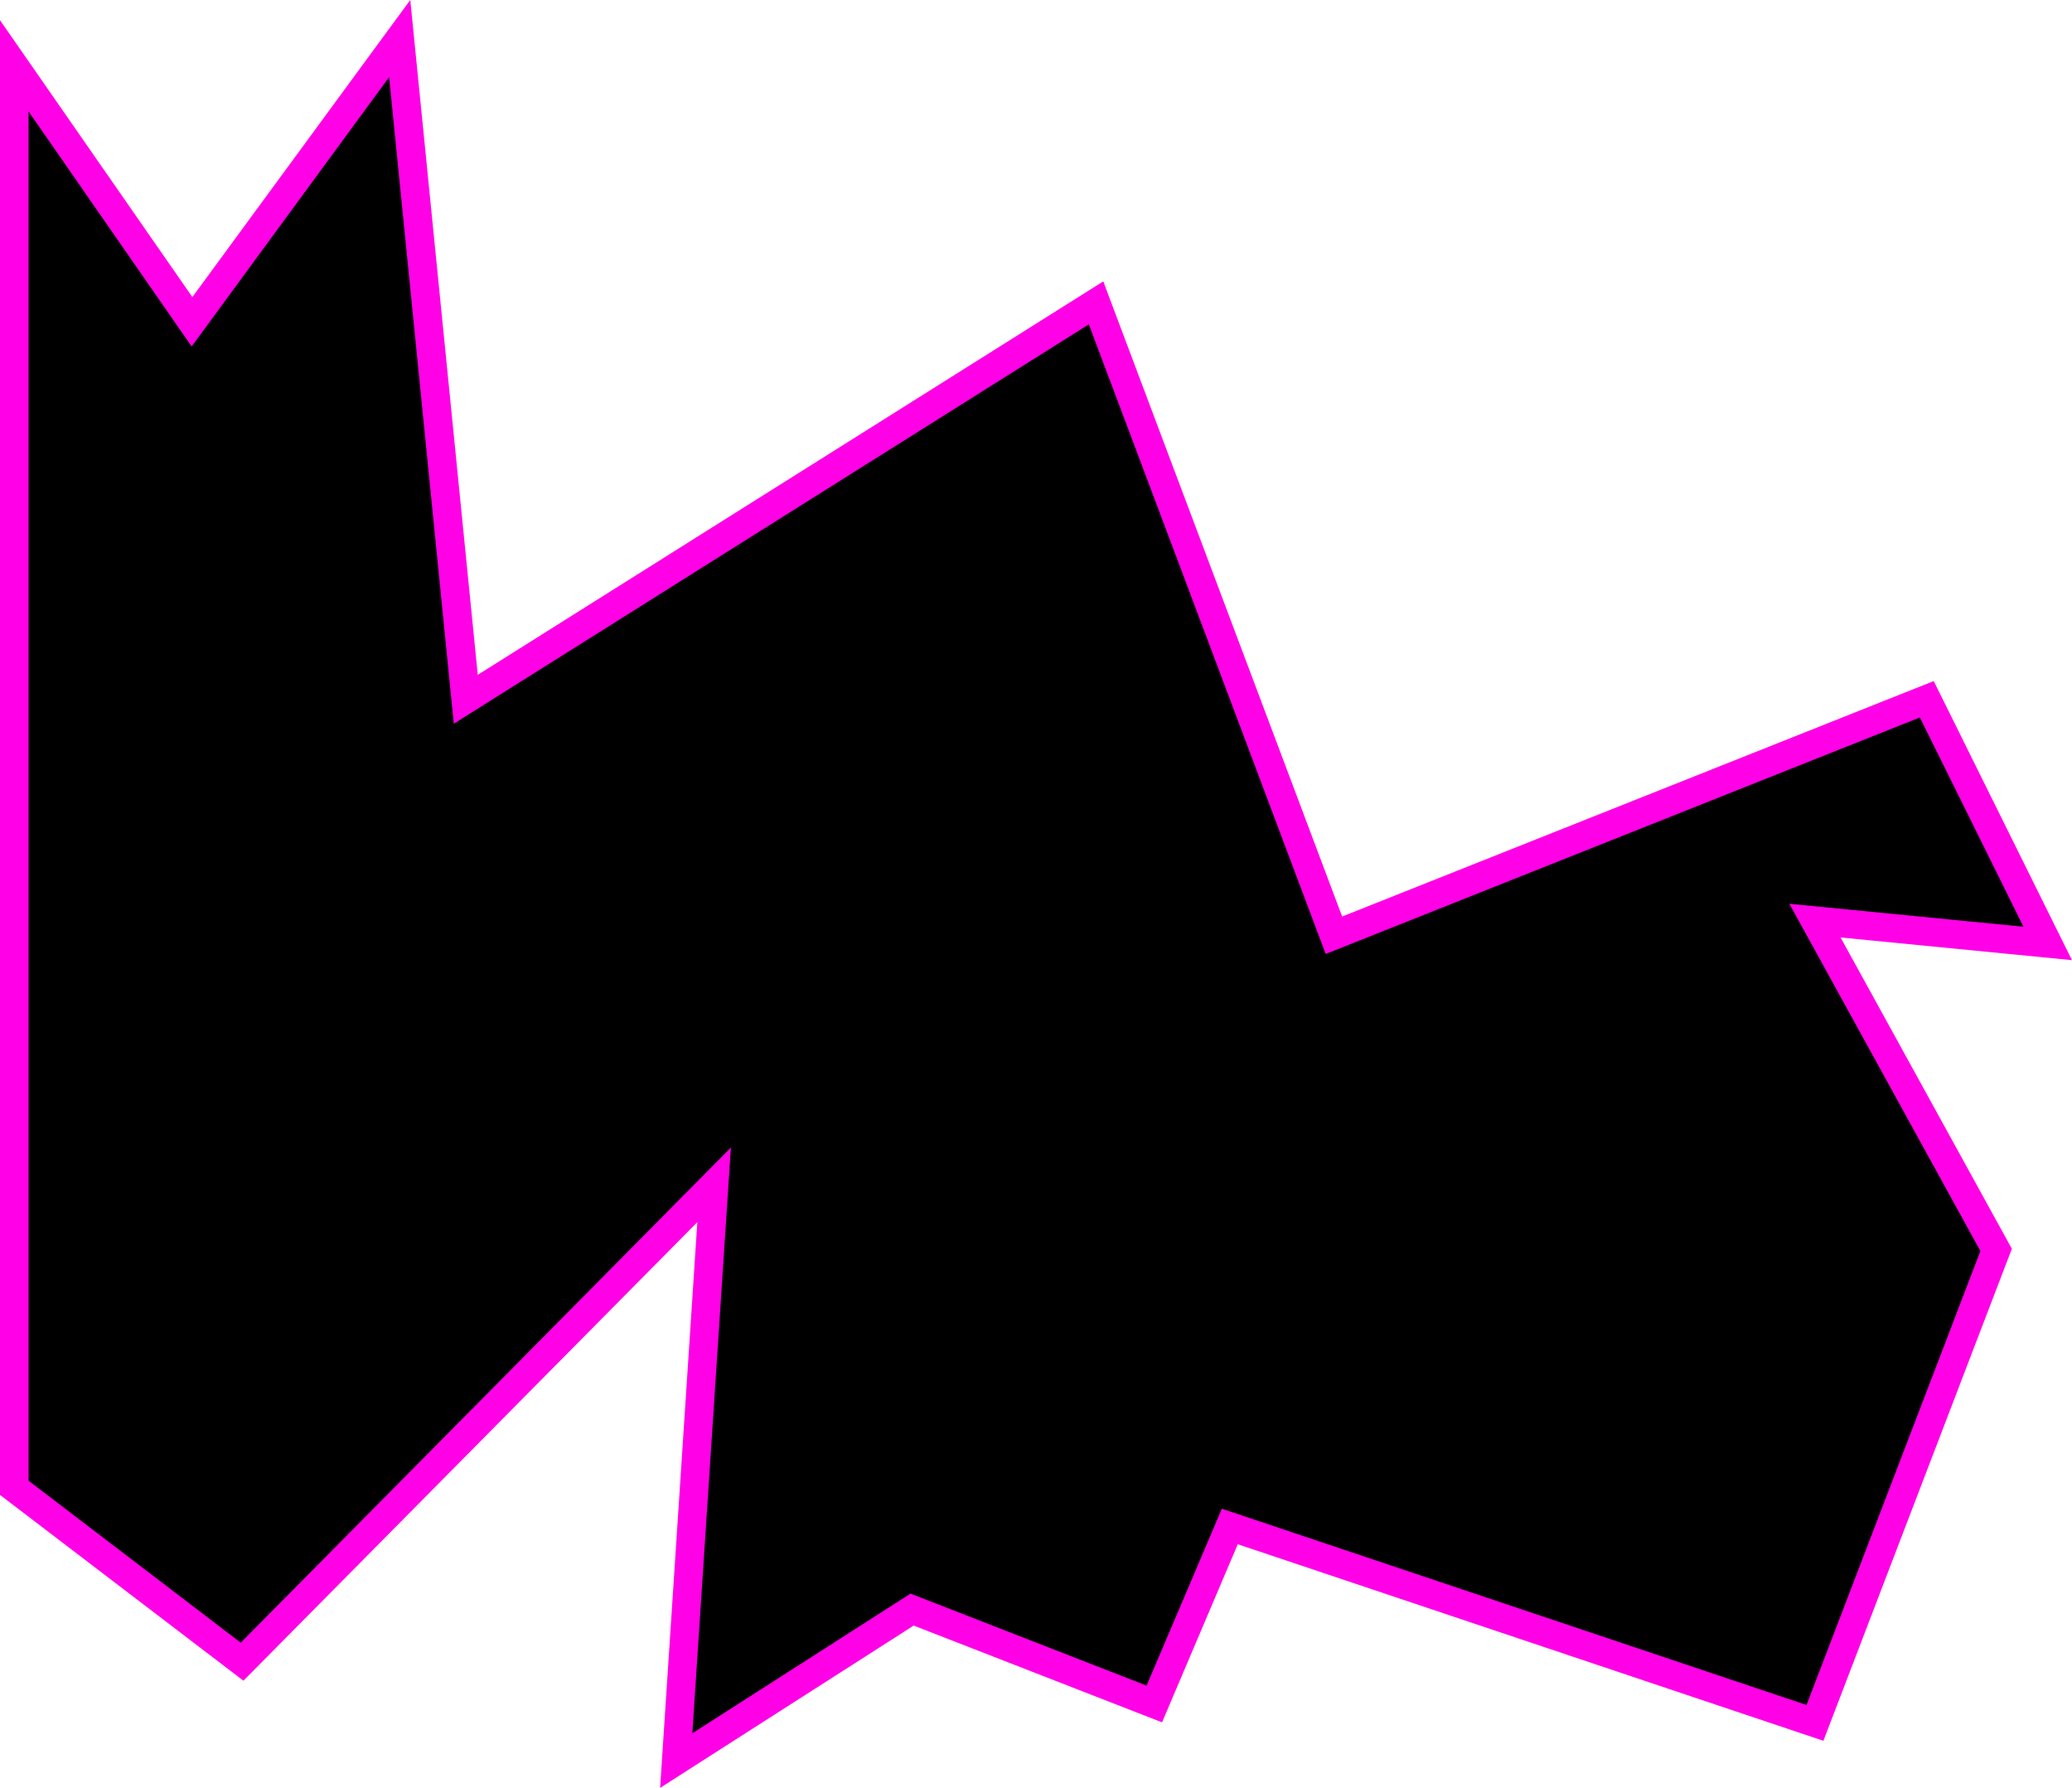 <?xml version="1.0" encoding="UTF-8"?> <svg xmlns="http://www.w3.org/2000/svg" id="Layer_2" data-name="Layer 2" viewBox="0 0 434.73 375.07"><defs><style> .cls-1 { fill: #ff00e7; } </style></defs><path d="M380.81,193.12c12.67,23.03,25.34,46.05,38.01,69.08-12.67,33.07-25.34,66.15-38.01,99.22-40.79-13.69-81.93-27.49-122.77-41.2-5.28,12.41-10.56,24.83-15.84,37.24-16.94-6.6-33.88-13.2-50.82-19.8l-49.5,31.68c2.65-40.26,5.3-80.52,7.95-120.78-33.01,33.34-66.02,66.69-99.04,100.03-15.93-12.15-31.86-24.31-47.79-36.47V13.82c12.43,17.89,24.86,35.78,37.29,53.67,14.52-19.8,29.04-39.61,43.57-59.41,4.62,46.21,9.25,92.4,13.86,138.61,44.08-27.72,88.17-55.44,132.25-83.16,16.63,44.22,33.28,88.44,49.91,132.66,41.47-16.5,82.93-33,124.39-49.5,8.46,17.07,16.91,34.15,25.37,51.22-16.28-1.6-32.56-3.19-48.83-4.79Z"></path><path class="cls-1" d="M138.5,375.07l7.81-118.69-29.84,30.14c-21.18,21.39-42.36,42.79-63.54,64.18l-1.86,1.87-2.1-1.6c-15.25-11.63-30.51-23.28-45.76-34.92l-3.21-2.45V4.24l40.36,58.08,9.99-13.62c10.36-14.13,20.73-28.27,31.1-42.4l4.63-6.3,5.48,54.8c2.89,28.92,5.79,57.84,8.68,86.77L231.48,59.03l1.29,3.44c7.42,19.74,14.85,39.48,22.28,59.22,8.85,23.53,17.71,47.05,26.55,70.58,40.52-16.12,81.04-32.25,121.55-48.37l2.57-1.02,29,58.54-48.55-4.76,35.94,65.31-39.54,103.21-122.87-41.23-15.89,37.36-52.11-20.3-53.22,34.06ZM153.35,240.74l-8.09,122.87,45.78-29.3,49.53,19.3,15.79-37.11,122.67,41.17,36.48-95.23-40.08-72.85,49.12,4.82-21.74-43.9c-40.6,16.16-81.21,32.32-121.82,48.48l-2.84,1.13-1.08-2.86c-9.21-24.48-18.42-48.96-27.63-73.44-7-18.59-13.99-37.19-20.99-55.78l-133.24,83.78-.48-4.82c-3.05-30.53-6.1-61.06-9.16-91.58l-3.93-39.24c-8.83,12.03-17.65,24.06-26.47,36.1l-14.96,20.4L6,23.39v287.24l.85.65c14.55,11.11,29.11,22.22,43.66,33.32,20.57-20.77,41.13-41.53,61.69-62.3l41.15-41.56Z"></path></svg> 